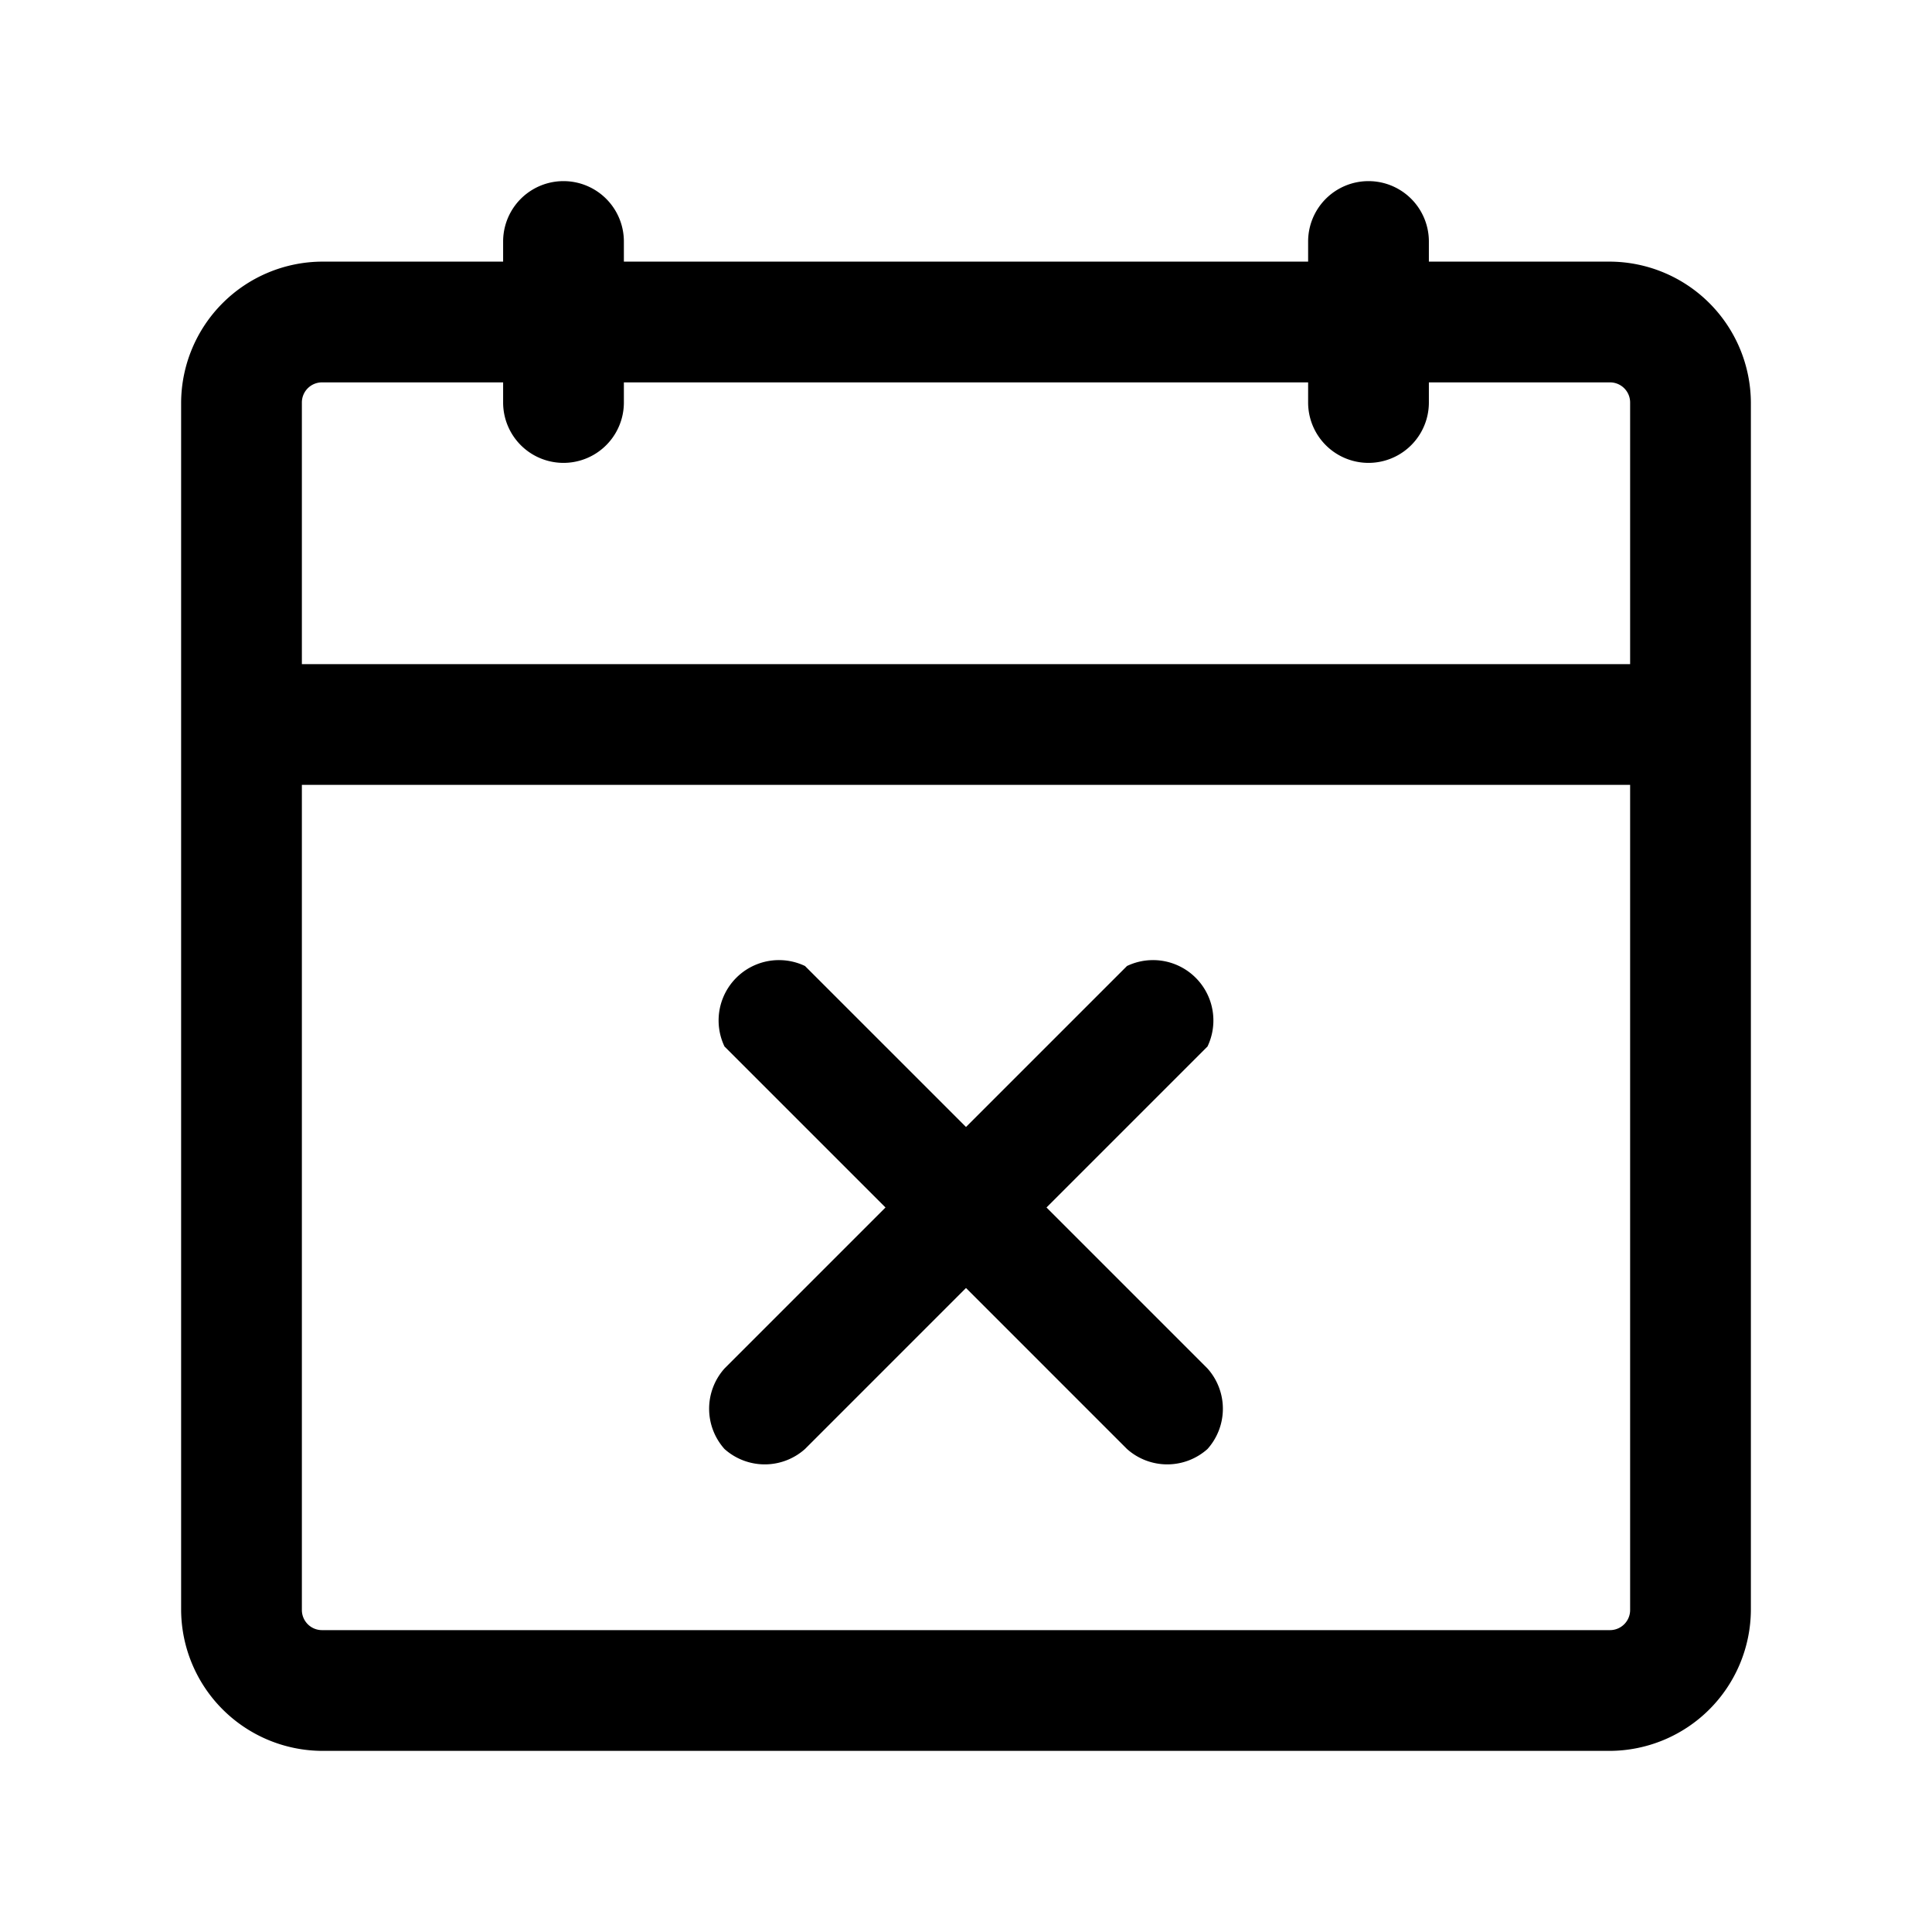 <?xml version="1.0"?>
<svg xmlns="http://www.w3.org/2000/svg" viewBox="0 0 24 24"><g id="Icon"><path d="M20,3.25H17.75V3a.75.75,0,0,0-1.5,0v.25H7.75V3a.75.75,0,0,0-1.5,0v.25H4A1.76,1.76,0,0,0,2.25,5V20A1.76,1.76,0,0,0,4,21.75H20A1.76,1.76,0,0,0,21.75,20V5A1.76,1.76,0,0,0,20,3.25ZM4,4.75H6.25V5a.75.75,0,0,0,1.5,0V4.75h8.5V5a.75.75,0,0,0,1.5,0V4.75H20a.25.25,0,0,1,.25.25V8.25H3.75V5A.25.25,0,0,1,4,4.75Zm16,15.5H4A.25.25,0,0,1,3.75,20V9.75h16.5V20A.25.25,0,0,1,20,20.25ZM15,13l-2,2,2,2A.75.75,0,0,1,15,18,.75.75,0,0,1,14,18l-2-2-2,2A.75.75,0,0,1,9,18,.75.75,0,0,1,9,17l2-2L9,13A.75.75,0,0,1,10,12l2,2,2-2A.75.75,0,0,1,15,13Z"/></g></svg>
